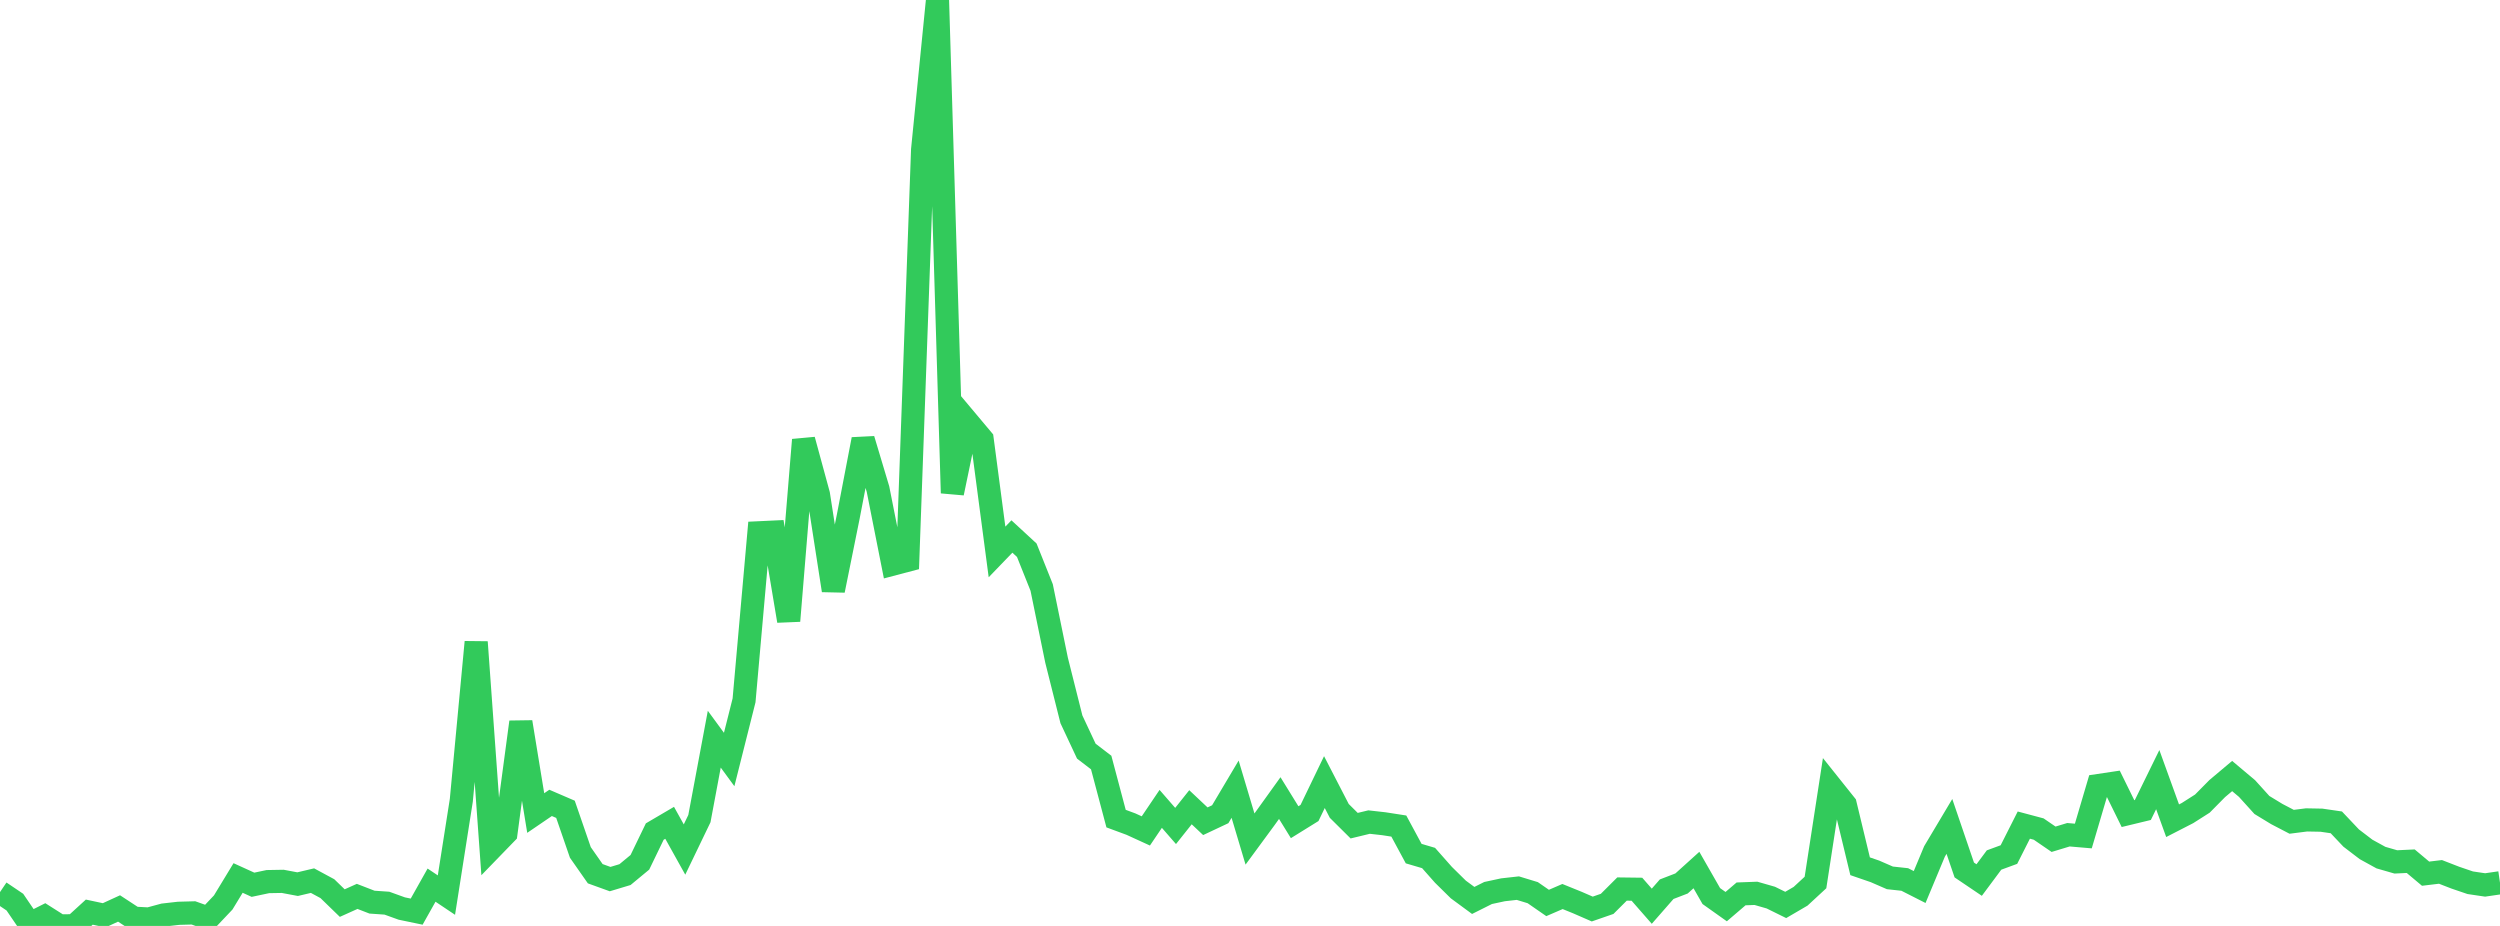 <?xml version="1.0" standalone="no"?>
<!DOCTYPE svg PUBLIC "-//W3C//DTD SVG 1.1//EN" "http://www.w3.org/Graphics/SVG/1.1/DTD/svg11.dtd">

<svg width="135" height="50" viewBox="0 0 135 50" preserveAspectRatio="none" 
  xmlns="http://www.w3.org/2000/svg"
  xmlns:xlink="http://www.w3.org/1999/xlink">


<polyline points="0.0, 48.173 0.804, 48.716 1.607, 49.895 2.411, 49.49 3.214, 50.0 4.018, 49.989 4.821, 49.255 5.625, 49.426 6.429, 49.057 7.232, 49.583 8.036, 49.626 8.839, 49.409 9.643, 49.318 10.446, 49.296 11.25, 49.582 12.054, 48.733 12.857, 47.411 13.661, 47.777 14.464, 47.607 15.268, 47.593 16.071, 47.744 16.875, 47.554 17.679, 47.988 18.482, 48.767 19.286, 48.405 20.089, 48.716 20.893, 48.771 21.696, 49.061 22.5, 49.228 23.304, 47.797 24.107, 48.335 24.911, 43.215 25.714, 34.672 26.518, 45.824 27.321, 44.996 28.125, 38.991 28.929, 43.904 29.732, 43.356 30.536, 43.702 31.339, 46.031 32.143, 47.181 32.946, 47.471 33.75, 47.229 34.554, 46.564 35.357, 44.904 36.161, 44.432 36.964, 45.875 37.768, 44.205 38.571, 39.916 39.375, 41.013 40.179, 37.819 40.982, 28.771 41.786, 28.733 42.589, 33.527 43.393, 23.753 44.196, 26.702 45.0, 31.881 45.804, 27.905 46.607, 23.725 47.411, 26.411 48.214, 30.461 49.018, 30.249 49.821, 8.088 50.625, 0.0 51.429, 26.625 52.232, 22.764 53.036, 23.722 53.839, 29.805 54.643, 28.971 55.446, 29.712 56.25, 31.725 57.054, 35.649 57.857, 38.845 58.661, 40.561 59.464, 41.177 60.268, 44.205 61.071, 44.502 61.875, 44.87 62.679, 43.679 63.482, 44.602 64.286, 43.591 65.089, 44.347 65.893, 43.968 66.696, 42.615 67.5, 45.308 68.304, 44.214 69.107, 43.096 69.911, 44.399 70.714, 43.901 71.518, 42.233 72.321, 43.789 73.125, 44.587 73.929, 44.392 74.732, 44.482 75.536, 44.607 76.339, 46.095 77.143, 46.332 77.946, 47.24 78.75, 48.032 79.554, 48.624 80.357, 48.222 81.161, 48.049 81.964, 47.959 82.768, 48.204 83.571, 48.76 84.375, 48.412 85.179, 48.738 85.982, 49.088 86.786, 48.809 87.589, 48.008 88.393, 48.018 89.196, 48.936 90.0, 48.017 90.804, 47.707 91.607, 46.982 92.411, 48.388 93.214, 48.958 94.018, 48.27 94.821, 48.24 95.625, 48.471 96.429, 48.867 97.232, 48.398 98.036, 47.655 98.839, 42.44 99.643, 43.447 100.446, 46.778 101.25, 47.055 102.054, 47.405 102.857, 47.492 103.661, 47.9 104.464, 45.976 105.268, 44.627 106.071, 46.979 106.875, 47.522 107.679, 46.441 108.482, 46.146 109.286, 44.555 110.089, 44.769 110.893, 45.32 111.696, 45.076 112.5, 45.145 113.304, 42.42 114.107, 42.3 114.911, 43.934 115.714, 43.74 116.518, 42.1 117.321, 44.319 118.125, 43.906 118.929, 43.394 119.732, 42.582 120.536, 41.906 121.339, 42.581 122.143, 43.469 122.946, 43.958 123.75, 44.377 124.554, 44.275 125.357, 44.29 126.161, 44.407 126.964, 45.255 127.768, 45.869 128.571, 46.311 129.375, 46.543 130.179, 46.505 130.982, 47.179 131.786, 47.082 132.589, 47.394 133.393, 47.668 134.196, 47.787 135.0, 47.67" fill="none" stroke="#32ca5b" stroke-width="1.25"/>

</svg>